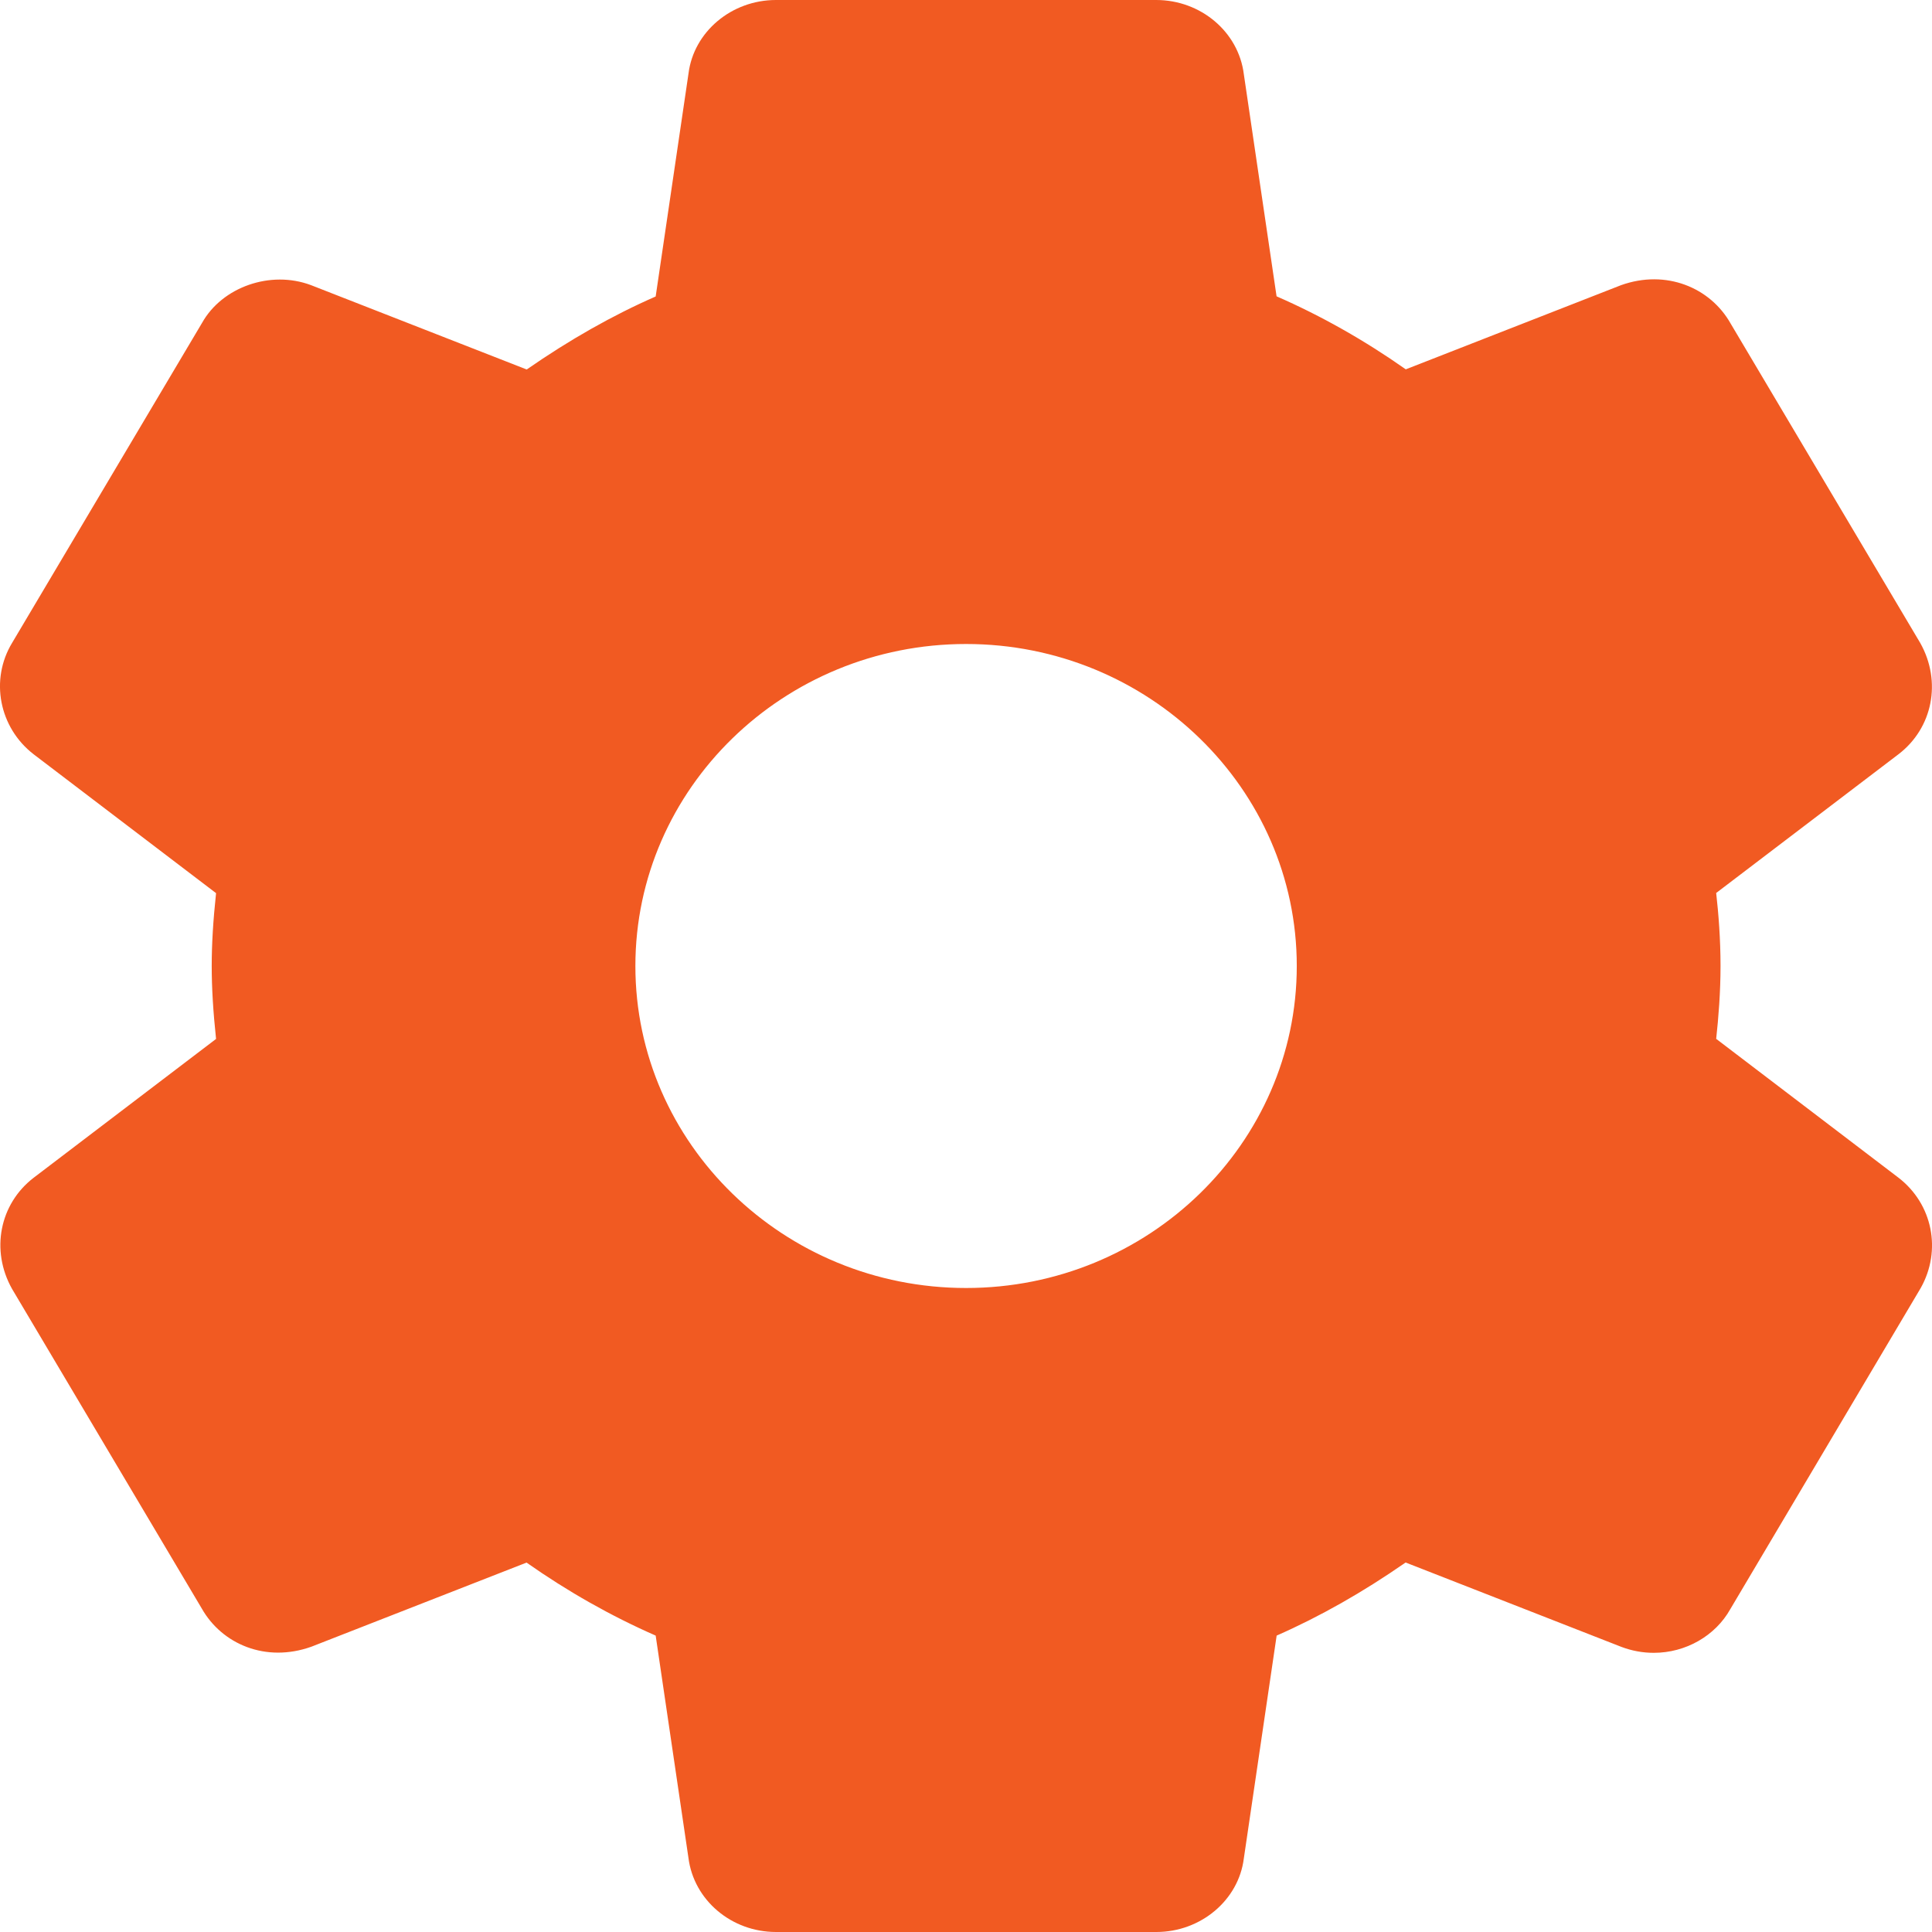 <svg width="24" height="24" viewBox="0 0 24 24" fill="none" xmlns="http://www.w3.org/2000/svg">
<path d="M23.584 14.63L21.319 12.905C21.348 12.639 21.373 12.328 21.373 11.999C21.373 11.67 21.349 11.359 21.319 11.093L23.587 9.367C24.008 9.043 24.123 8.468 23.855 7.989L21.499 4.02C21.247 3.572 20.696 3.342 20.136 3.543L17.463 4.588C16.951 4.228 16.414 3.924 15.858 3.681L15.451 0.92C15.385 0.396 14.916 0 14.363 0H9.639C9.086 0 8.618 0.396 8.553 0.912L8.145 3.683C7.607 3.919 7.078 4.219 6.543 4.59L3.863 3.542C3.36 3.353 2.76 3.565 2.51 4.011L0.151 7.985C-0.127 8.443 -0.012 9.038 0.418 9.37L2.684 11.095C2.648 11.432 2.63 11.725 2.63 12C2.63 12.275 2.648 12.568 2.684 12.906L0.416 14.632C-0.005 14.957 -0.119 15.532 0.149 16.01L2.505 19.979C2.757 20.426 3.303 20.658 3.868 20.456L6.541 19.411C7.052 19.77 7.589 20.074 8.145 20.318L8.552 23.078C8.618 23.604 9.086 24 9.64 24H14.364C14.917 24 15.386 23.604 15.451 23.088L15.859 20.318C16.397 20.081 16.925 19.782 17.461 19.41L20.141 20.458C20.271 20.507 20.405 20.532 20.544 20.532C20.942 20.532 21.309 20.32 21.494 19.99L23.86 16C24.123 15.532 24.008 14.957 23.584 14.63ZM12.001 16C9.736 16 7.893 14.206 7.893 12C7.893 9.794 9.736 8 12.001 8C14.266 8 16.109 9.794 16.109 12C16.109 14.206 14.266 16 12.001 16Z" fill="#F15A22"/>
</svg>
